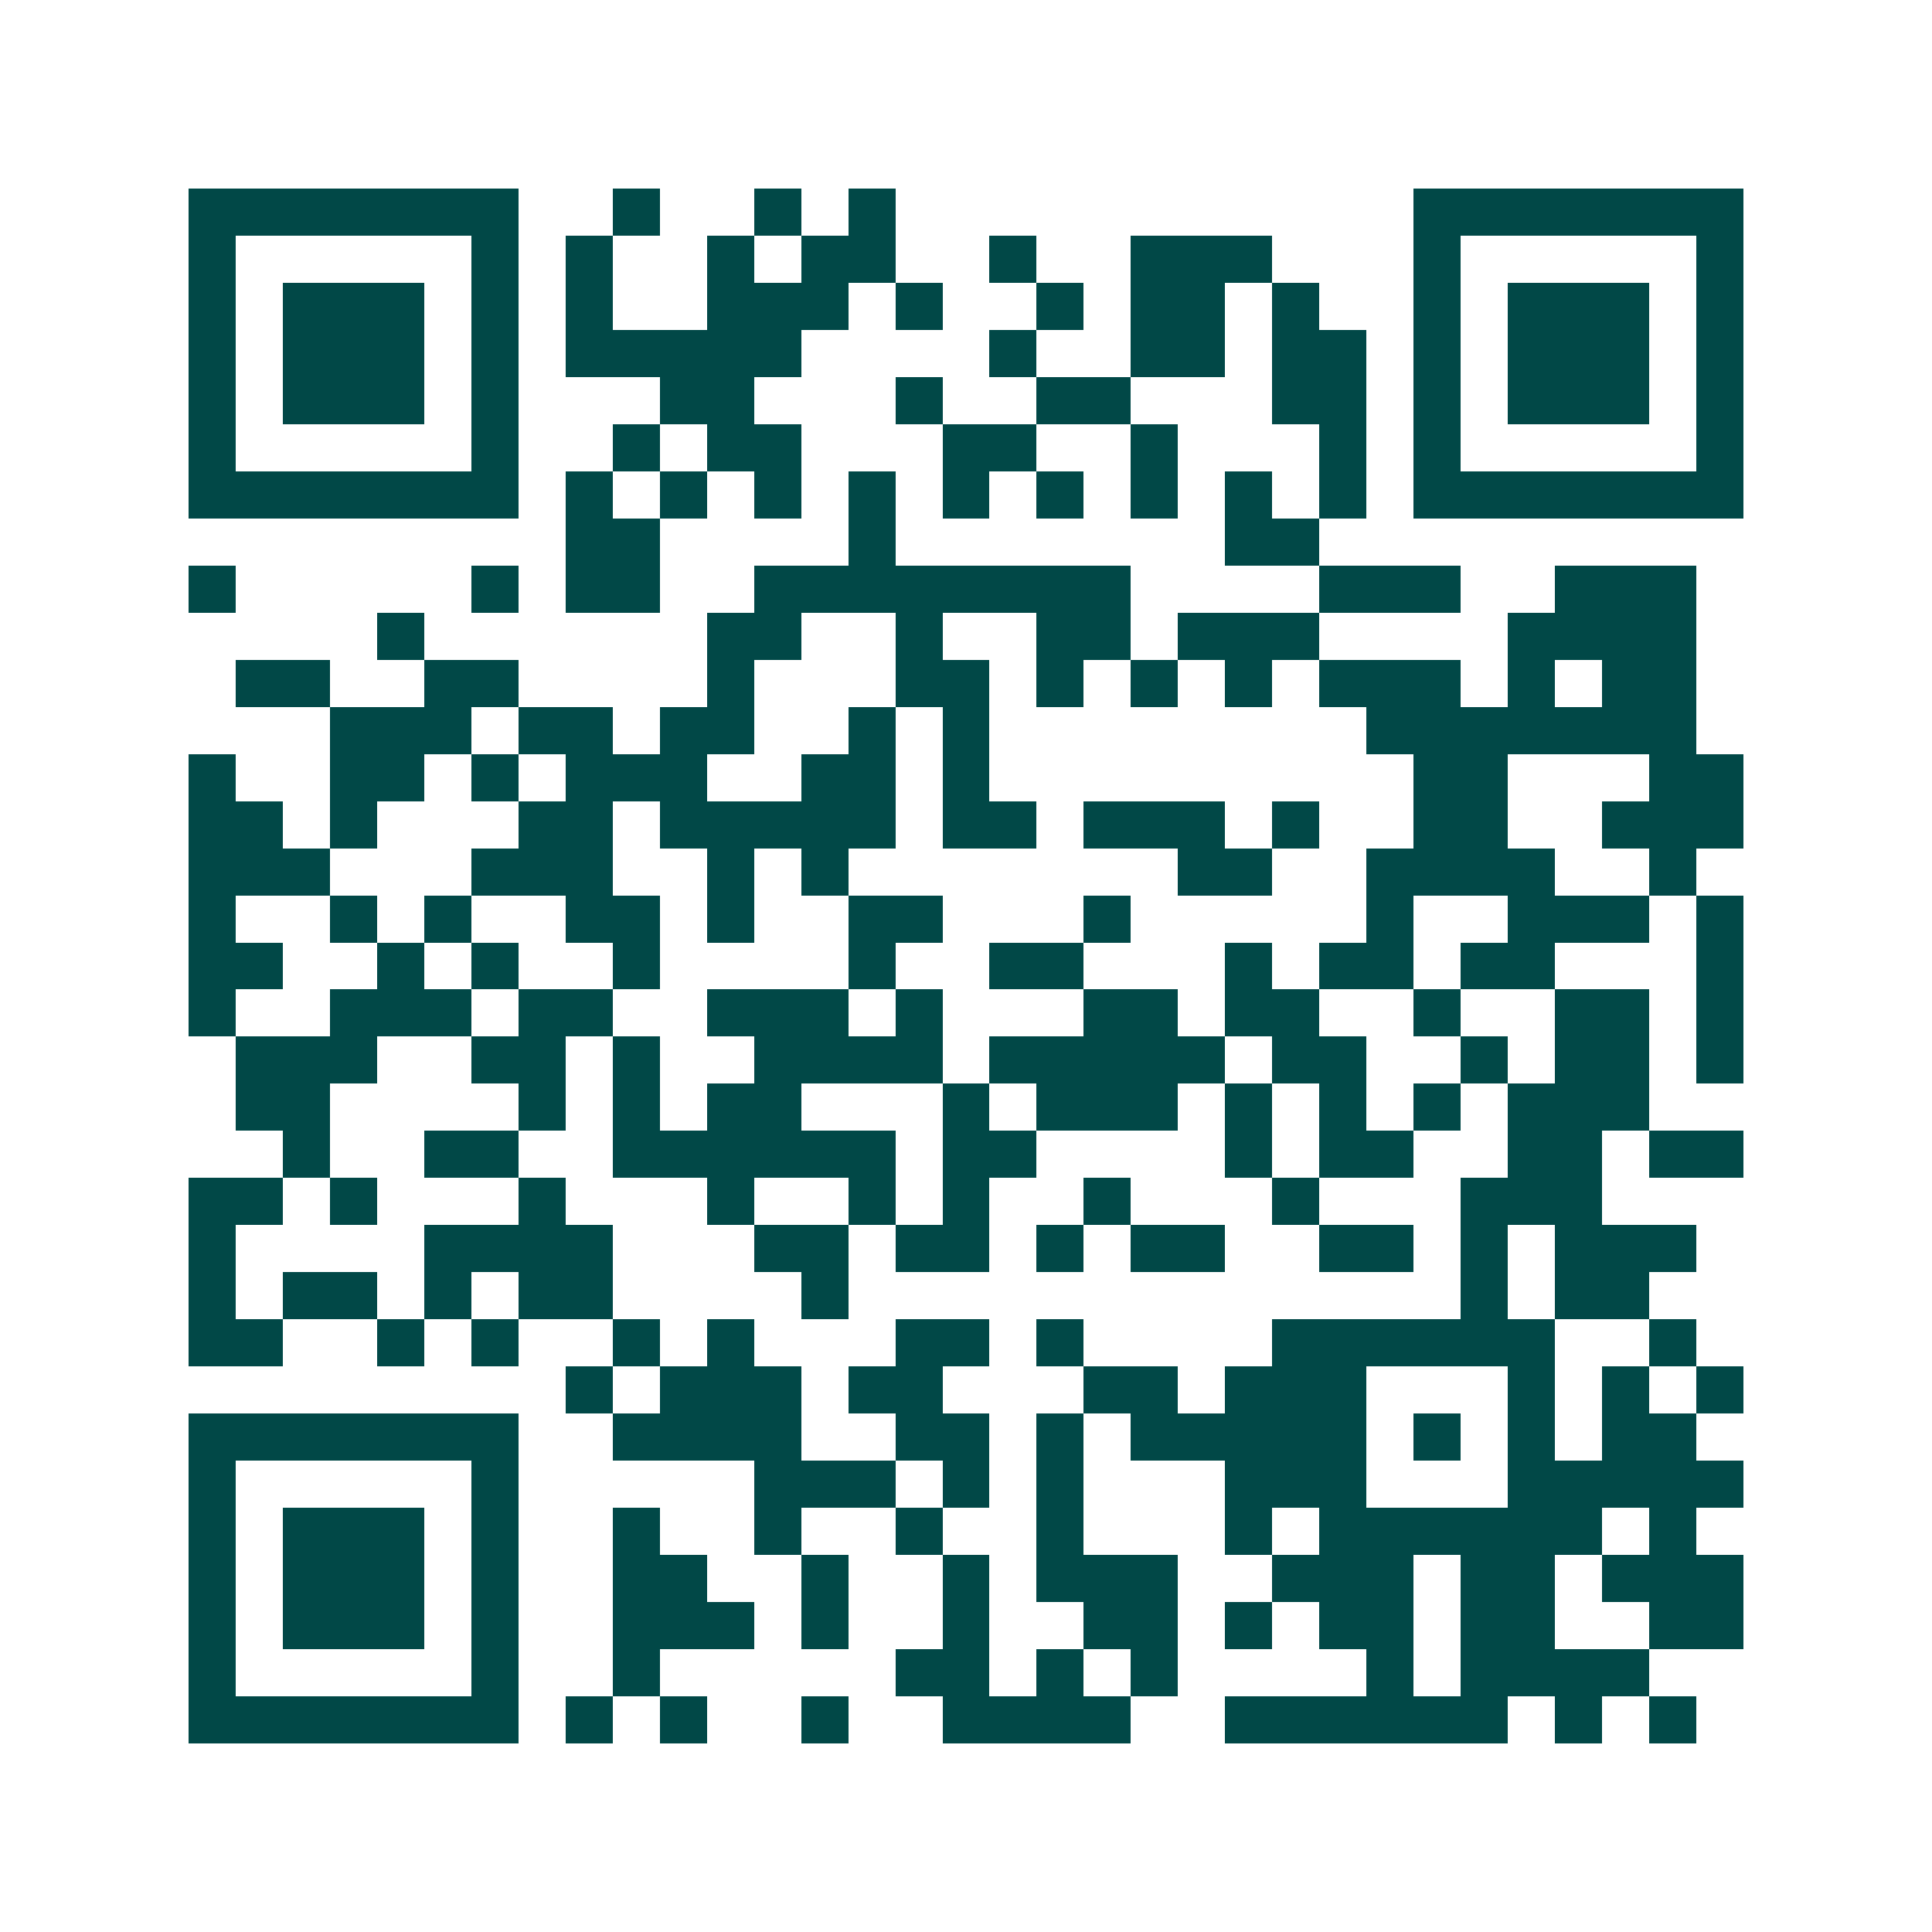 <svg xmlns="http://www.w3.org/2000/svg" width="200" height="200" viewBox="0 0 41 41" shape-rendering="crispEdges"><path fill="#ffffff" d="M0 0h41v41H0z"/><path stroke="#014847" d="M4 4.5h7m2 0h1m2 0h1m1 0h1m11 0h7M4 5.5h1m5 0h1m1 0h1m2 0h1m1 0h2m2 0h1m2 0h3m3 0h1m5 0h1M4 6.5h1m1 0h3m1 0h1m1 0h1m2 0h3m1 0h1m2 0h1m1 0h2m1 0h1m2 0h1m1 0h3m1 0h1M4 7.5h1m1 0h3m1 0h1m1 0h5m4 0h1m2 0h2m1 0h2m1 0h1m1 0h3m1 0h1M4 8.5h1m1 0h3m1 0h1m3 0h2m3 0h1m2 0h2m3 0h2m1 0h1m1 0h3m1 0h1M4 9.5h1m5 0h1m2 0h1m1 0h2m3 0h2m2 0h1m3 0h1m1 0h1m5 0h1M4 10.5h7m1 0h1m1 0h1m1 0h1m1 0h1m1 0h1m1 0h1m1 0h1m1 0h1m1 0h1m1 0h7M12 11.5h2m4 0h1m7 0h2M4 12.5h1m5 0h1m1 0h2m2 0h8m4 0h3m2 0h3M8 13.5h1m6 0h2m2 0h1m2 0h2m1 0h3m4 0h4M5 14.5h2m2 0h2m4 0h1m3 0h2m1 0h1m1 0h1m1 0h1m1 0h3m1 0h1m1 0h2M7 15.5h3m1 0h2m1 0h2m2 0h1m1 0h1m8 0h7M4 16.5h1m2 0h2m1 0h1m1 0h3m2 0h2m1 0h1m9 0h2m3 0h2M4 17.5h2m1 0h1m3 0h2m1 0h5m1 0h2m1 0h3m1 0h1m2 0h2m2 0h3M4 18.5h3m3 0h3m2 0h1m1 0h1m7 0h2m2 0h4m2 0h1M4 19.5h1m2 0h1m1 0h1m2 0h2m1 0h1m2 0h2m3 0h1m5 0h1m2 0h3m1 0h1M4 20.5h2m2 0h1m1 0h1m2 0h1m4 0h1m2 0h2m3 0h1m1 0h2m1 0h2m3 0h1M4 21.5h1m2 0h3m1 0h2m2 0h3m1 0h1m3 0h2m1 0h2m2 0h1m2 0h2m1 0h1M5 22.5h3m2 0h2m1 0h1m2 0h4m1 0h5m1 0h2m2 0h1m1 0h2m1 0h1M5 23.5h2m4 0h1m1 0h1m1 0h2m3 0h1m1 0h3m1 0h1m1 0h1m1 0h1m1 0h3M6 24.5h1m2 0h2m2 0h6m1 0h2m4 0h1m1 0h2m2 0h2m1 0h2M4 25.5h2m1 0h1m3 0h1m3 0h1m2 0h1m1 0h1m2 0h1m3 0h1m3 0h3M4 26.5h1m4 0h4m3 0h2m1 0h2m1 0h1m1 0h2m2 0h2m1 0h1m1 0h3M4 27.5h1m1 0h2m1 0h1m1 0h2m4 0h1m13 0h1m1 0h2M4 28.5h2m2 0h1m1 0h1m2 0h1m1 0h1m3 0h2m1 0h1m4 0h6m2 0h1M12 29.5h1m1 0h3m1 0h2m3 0h2m1 0h3m3 0h1m1 0h1m1 0h1M4 30.5h7m2 0h4m2 0h2m1 0h1m1 0h5m1 0h1m1 0h1m1 0h2M4 31.5h1m5 0h1m5 0h3m1 0h1m1 0h1m3 0h3m3 0h5M4 32.5h1m1 0h3m1 0h1m2 0h1m2 0h1m2 0h1m2 0h1m3 0h1m1 0h6m1 0h1M4 33.5h1m1 0h3m1 0h1m2 0h2m2 0h1m2 0h1m1 0h3m2 0h3m1 0h2m1 0h3M4 34.5h1m1 0h3m1 0h1m2 0h3m1 0h1m2 0h1m2 0h2m1 0h1m1 0h2m1 0h2m2 0h2M4 35.5h1m5 0h1m2 0h1m5 0h2m1 0h1m1 0h1m4 0h1m1 0h4M4 36.5h7m1 0h1m1 0h1m2 0h1m2 0h4m2 0h6m1 0h1m1 0h1"/></svg>
